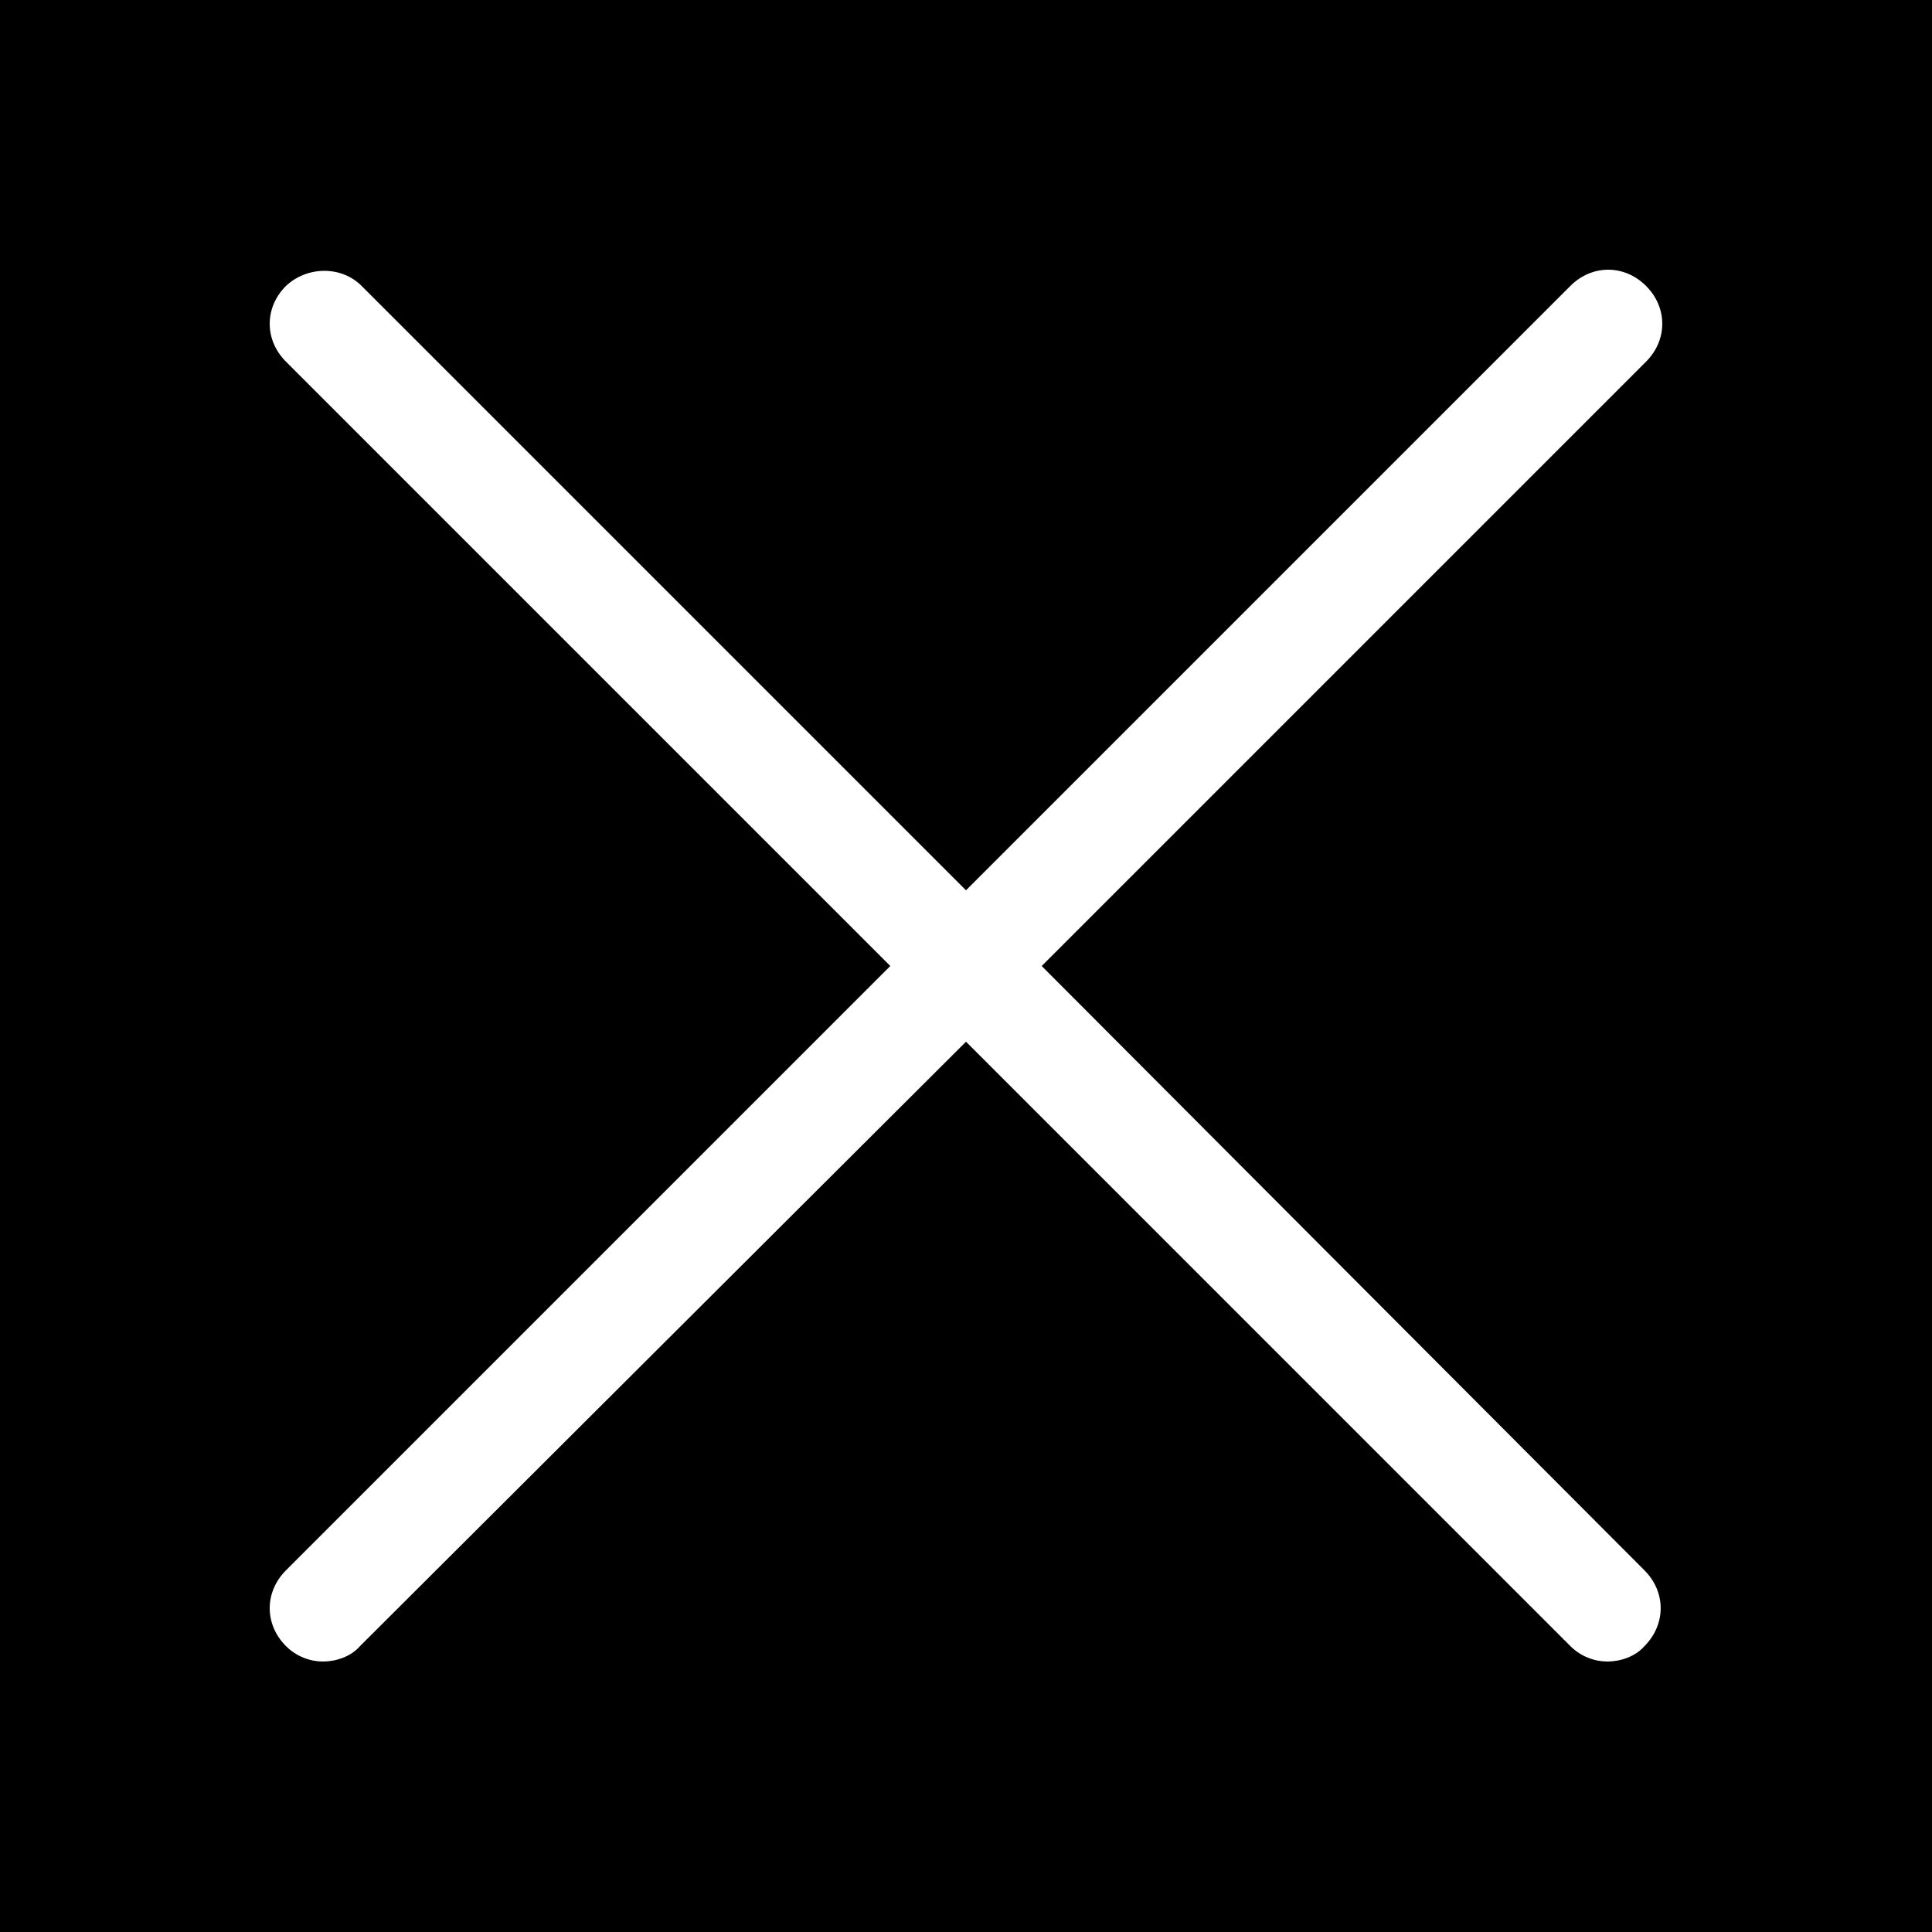 <?xml version="1.0" encoding="UTF-8"?>
<svg xmlns="http://www.w3.org/2000/svg" width="50" height="50" viewBox="0 0 50 50" fill="none">
  <rect width="50" height="50" fill="black"></rect>
  <path d="M26.959 25L42.6 9.359C43.159 8.8 43.159 7.959 42.6 7.4C42.041 6.84 41.2 6.84 40.641 7.4L25 23.041L9.359 7.4C8.84 6.879 7.959 6.879 7.4 7.4C6.84 7.959 6.84 8.8 7.4 9.359L23.041 25L7.4 40.641C6.84 41.2 6.84 42.041 7.4 42.6C7.679 42.88 8.04 43 8.359 43C8.679 43 9.079 42.88 9.318 42.6L25 26.959L40.64 42.6C40.92 42.88 41.281 43 41.6 43C41.92 43 42.32 42.88 42.559 42.6C43.118 42.041 43.118 41.2 42.559 40.641L26.959 25Z" fill="white"></path>
</svg>
